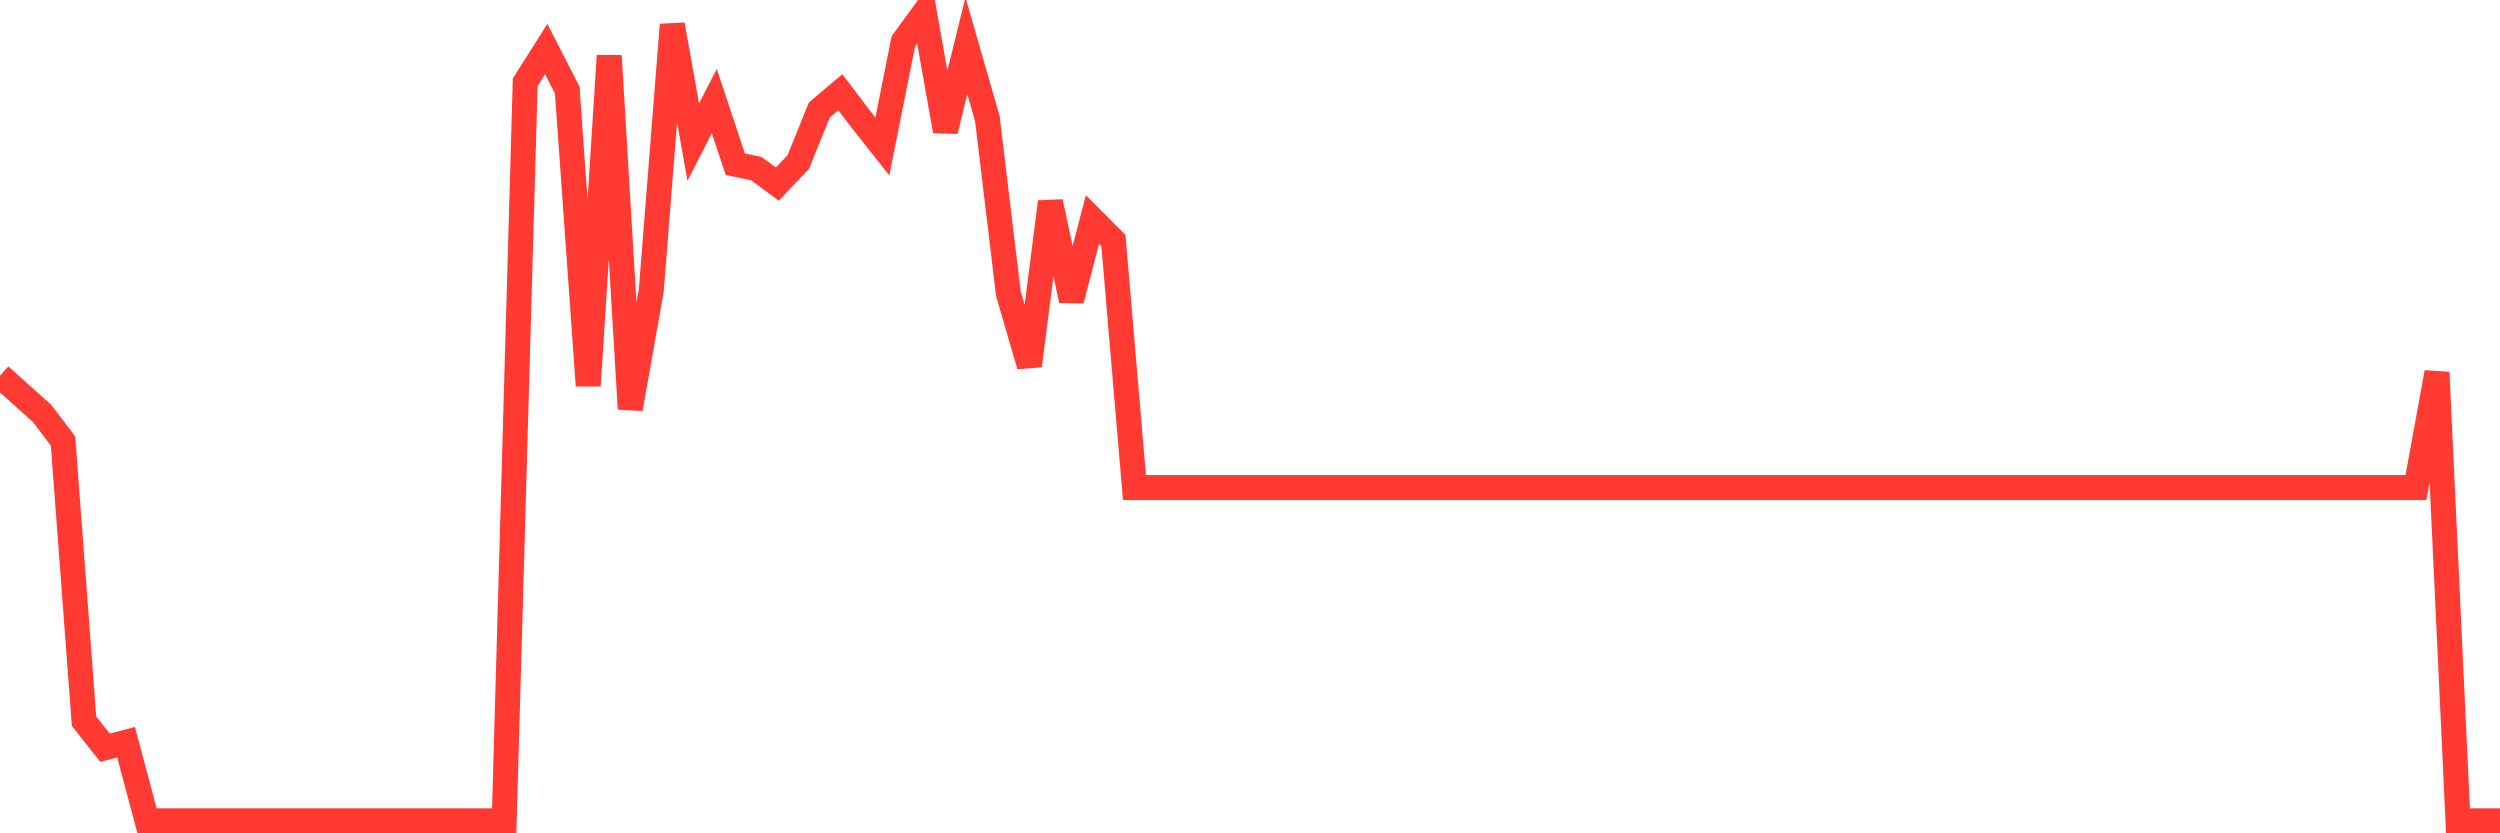 <svg
  xmlns="http://www.w3.org/2000/svg"
  xmlns:xlink="http://www.w3.org/1999/xlink"
  width="120"
  height="40"
  viewBox="0 0 120 40"
  preserveAspectRatio="none"
>
  <polyline
    points="0,18.033 1.008,18.937 2.017,19.841 3.025,21.169 4.034,34.616 5.042,35.892 6.05,35.626 7.059,39.4 8.067,39.4 9.076,39.4 10.084,39.4 11.092,39.4 12.101,39.4 13.109,39.4 14.118,39.4 15.126,39.4 16.134,39.4 17.143,39.4 18.151,39.4 19.16,39.4 20.168,39.4 21.176,39.4 22.185,39.4 23.193,39.4 24.202,39.4 25.21,3.948 26.218,2.354 27.227,4.321 28.235,18.512 29.244,2.673 30.252,19.628 31.261,13.941 32.269,1.185 33.277,6.819 34.286,4.852 35.294,7.882 36.303,8.094 37.311,8.838 38.319,7.775 39.328,5.277 40.336,4.427 41.345,5.756 42.353,7.031 43.361,1.982 44.37,0.6 45.378,6.287 46.387,2.195 47.395,5.702 48.403,14.1 49.412,17.555 50.42,9.689 51.429,14.419 52.437,10.539 53.445,11.549 54.454,23.402 55.462,23.402 56.471,23.402 57.479,23.402 58.487,23.402 59.496,23.402 60.504,23.402 61.513,23.402 62.521,23.402 63.529,23.402 64.538,23.402 65.546,23.402 66.555,23.402 67.563,23.402 68.571,23.402 69.58,23.402 70.588,23.402 71.597,23.402 72.605,23.402 73.613,23.402 74.622,23.402 75.63,23.402 76.639,23.402 77.647,23.402 78.655,23.402 79.664,23.402 80.672,23.402 81.681,23.402 82.689,23.402 83.697,23.402 84.706,23.402 85.714,23.402 86.723,23.402 87.731,23.402 88.739,23.402 89.748,23.402 90.756,23.402 91.765,23.402 92.773,23.402 93.782,23.402 94.79,23.402 95.798,23.402 96.807,23.402 97.815,23.402 98.824,23.402 99.832,23.402 100.84,23.402 101.849,23.402 102.857,23.402 103.866,23.402 104.874,23.402 105.882,23.402 106.891,23.402 107.899,23.402 108.908,23.402 109.916,23.402 110.924,23.402 111.933,23.402 112.941,23.402 113.95,23.402 114.958,23.402 115.966,23.402 116.975,17.874 117.983,39.4 118.992,39.4 120,39.4"
    fill="none"
    stroke="#ff3a33"
    stroke-width="1.2"
  >
  </polyline>
</svg>